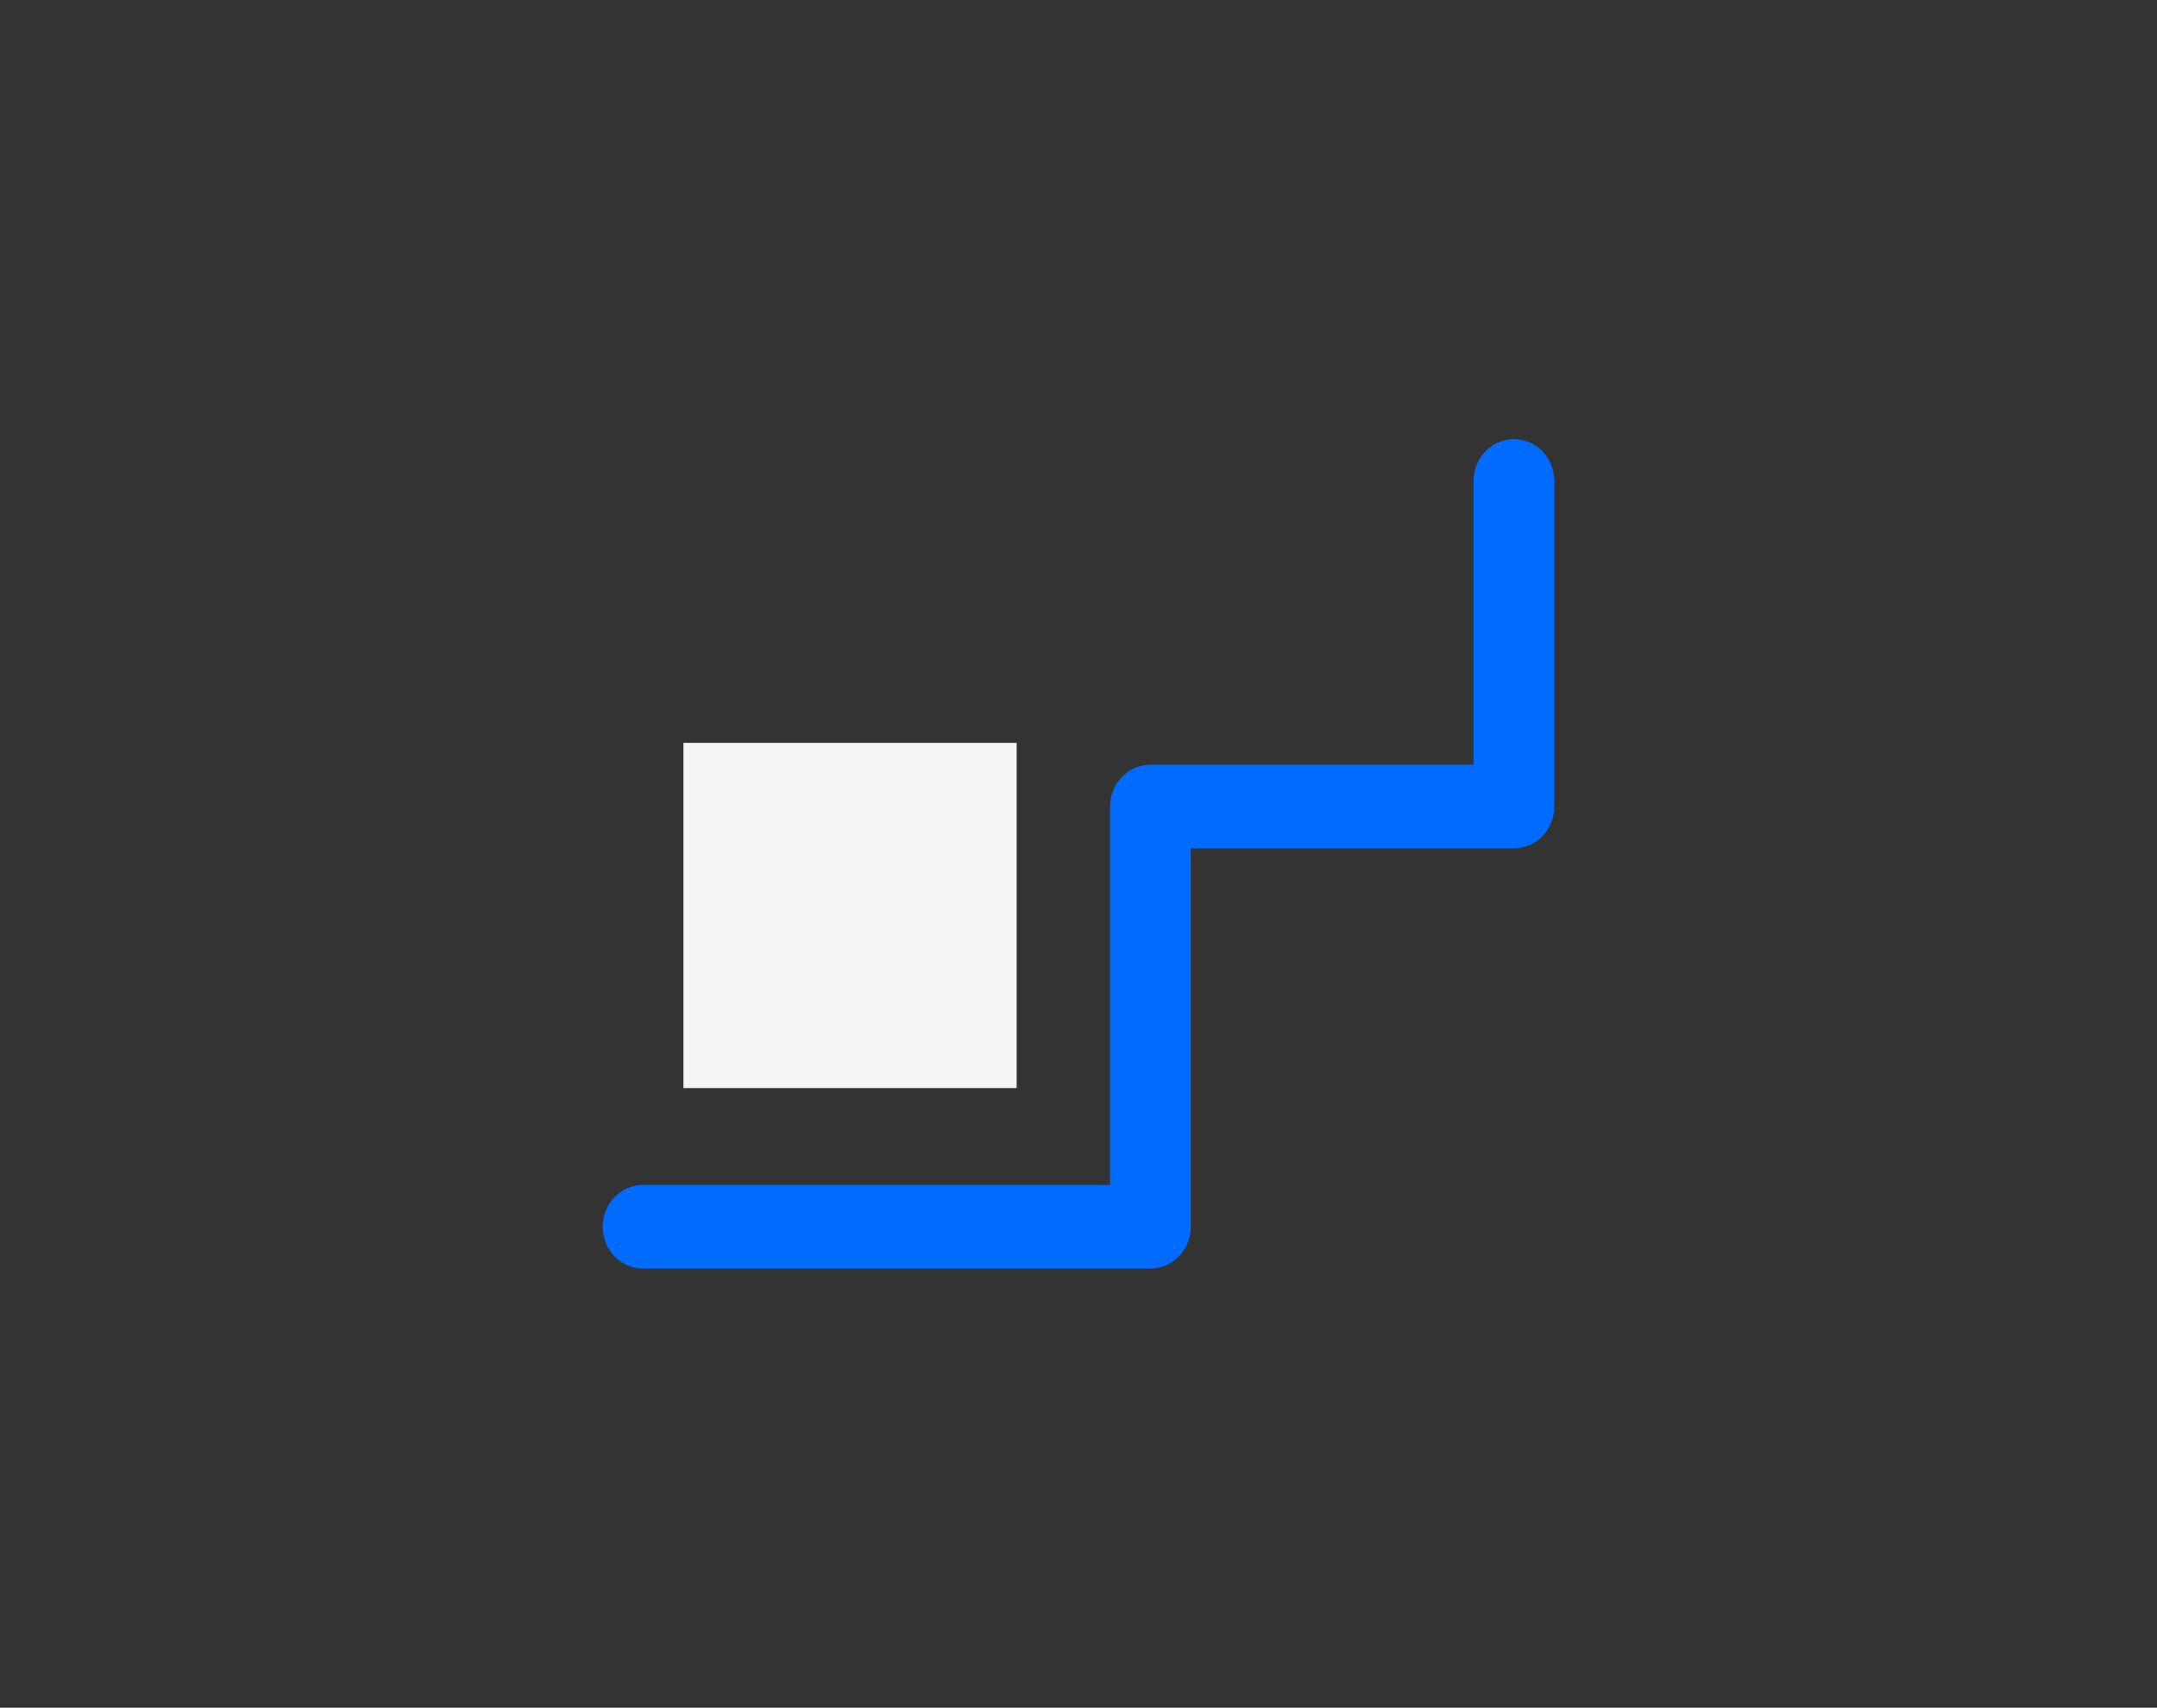 <svg width="442" height="350" viewBox="0 0 442 350" fill="none" xmlns="http://www.w3.org/2000/svg">
<rect x="0" y="0" width="442" height="350" fill="#333333" stroke="none"/>
<g clip-path="url(#clip0_19417_17080)">
<path d="M208.327 152.251H140.046V223.004H208.327V152.251Z" fill="#F5F5F5"/>
<path d="M235.74 260H131.771C127.203 260 123.5 256.163 123.5 251.429C123.5 246.696 127.203 242.859 131.771 242.859H227.469V165.301C227.469 160.567 231.172 156.73 235.74 156.73H301.954V98.57C301.954 93.837 305.657 90 310.225 90C314.793 90 318.496 93.837 318.496 98.57V165.301C318.496 170.034 314.793 173.871 310.225 173.871H244.012V251.425C244.012 256.159 240.309 259.996 235.74 259.996V260Z" fill="#006BFF"/>
</g>
<defs>
<clipPath id="clip0_19417_17080">
<rect width="195" height="170" fill="white" transform="translate(123.5 90)"/>
</clipPath>
</defs>
</svg>

